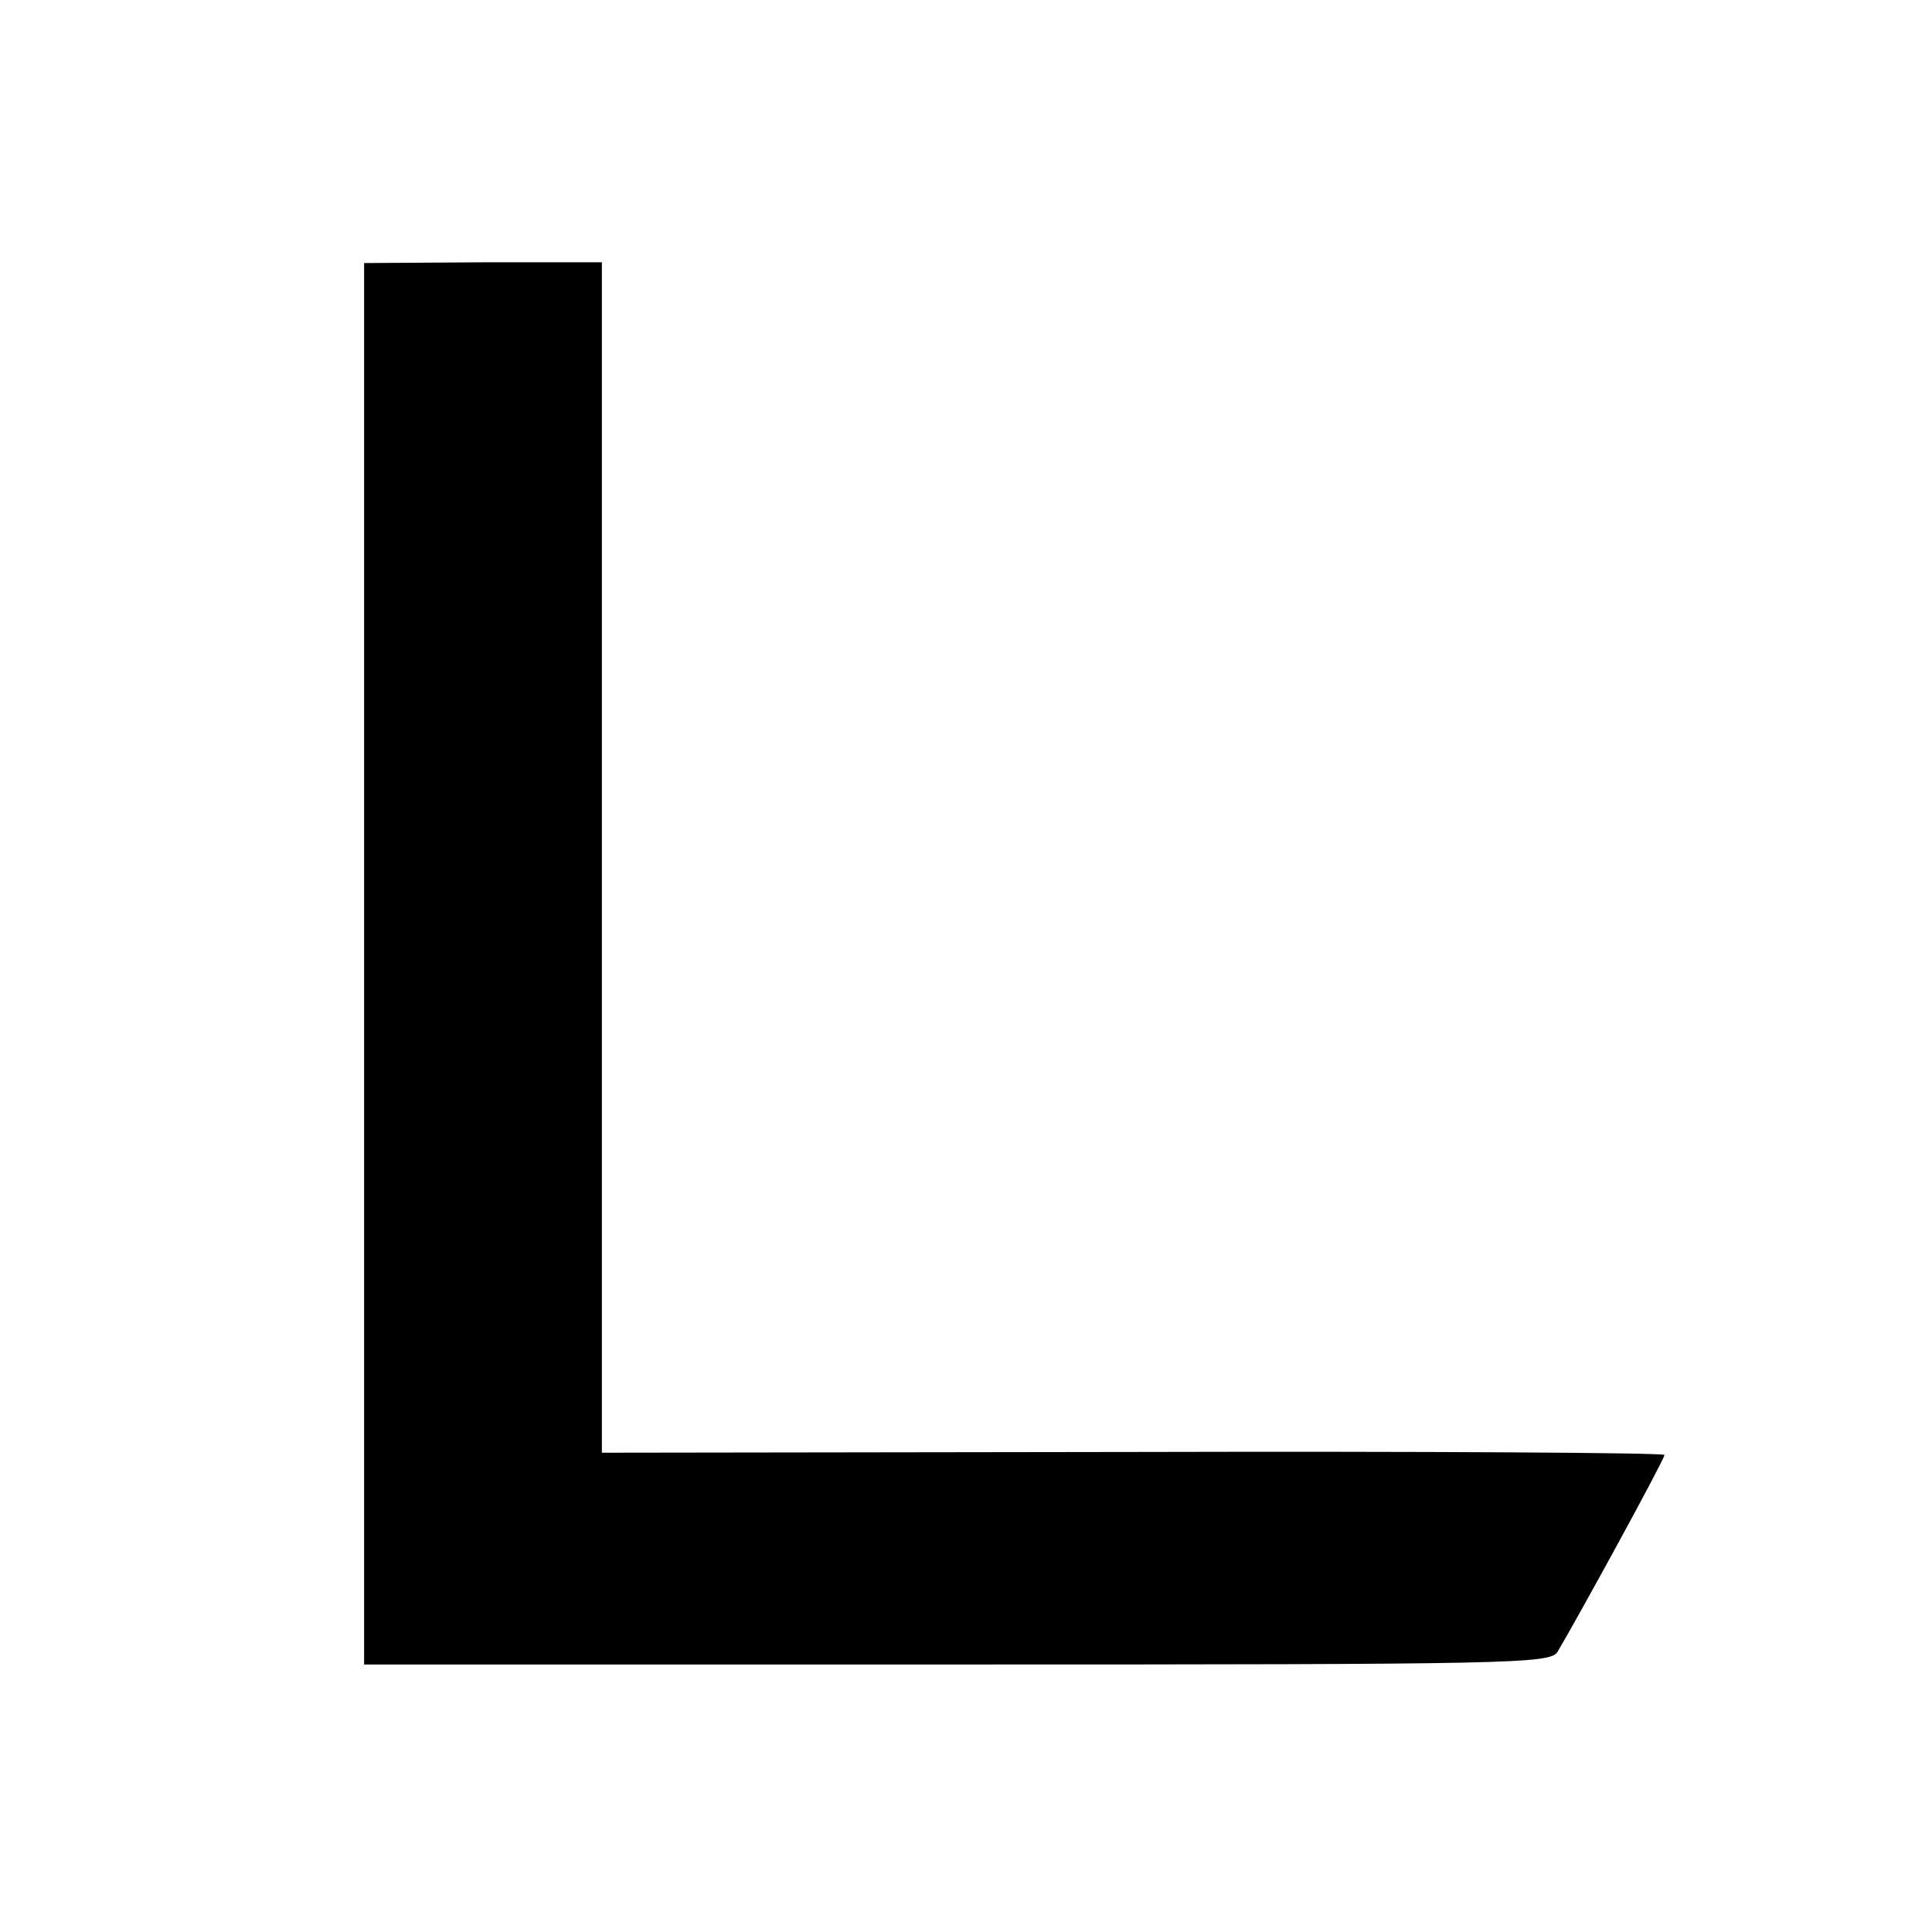 <?xml version="1.0" standalone="no"?>
<!DOCTYPE svg PUBLIC "-//W3C//DTD SVG 20010904//EN"
 "http://www.w3.org/TR/2001/REC-SVG-20010904/DTD/svg10.dtd">
<svg version="1.0" xmlns="http://www.w3.org/2000/svg"
 width="260pt" height="260pt" viewBox="0 0 260 260"
 preserveAspectRatio="xMidYMid meet">
<g transform="translate(0,260) scale(0.1,-0.1)"
fill="#000000" stroke="none">
<path d="M490 1303 l0 -943 798 0 c748 0 798 1 808 17 28 47 144 259 144 265
0 3 -322 5 -715 4 l-715 -1 0 801 0 801 -160 0 -160 -1 0 -943z"/>
</g>
</svg>
